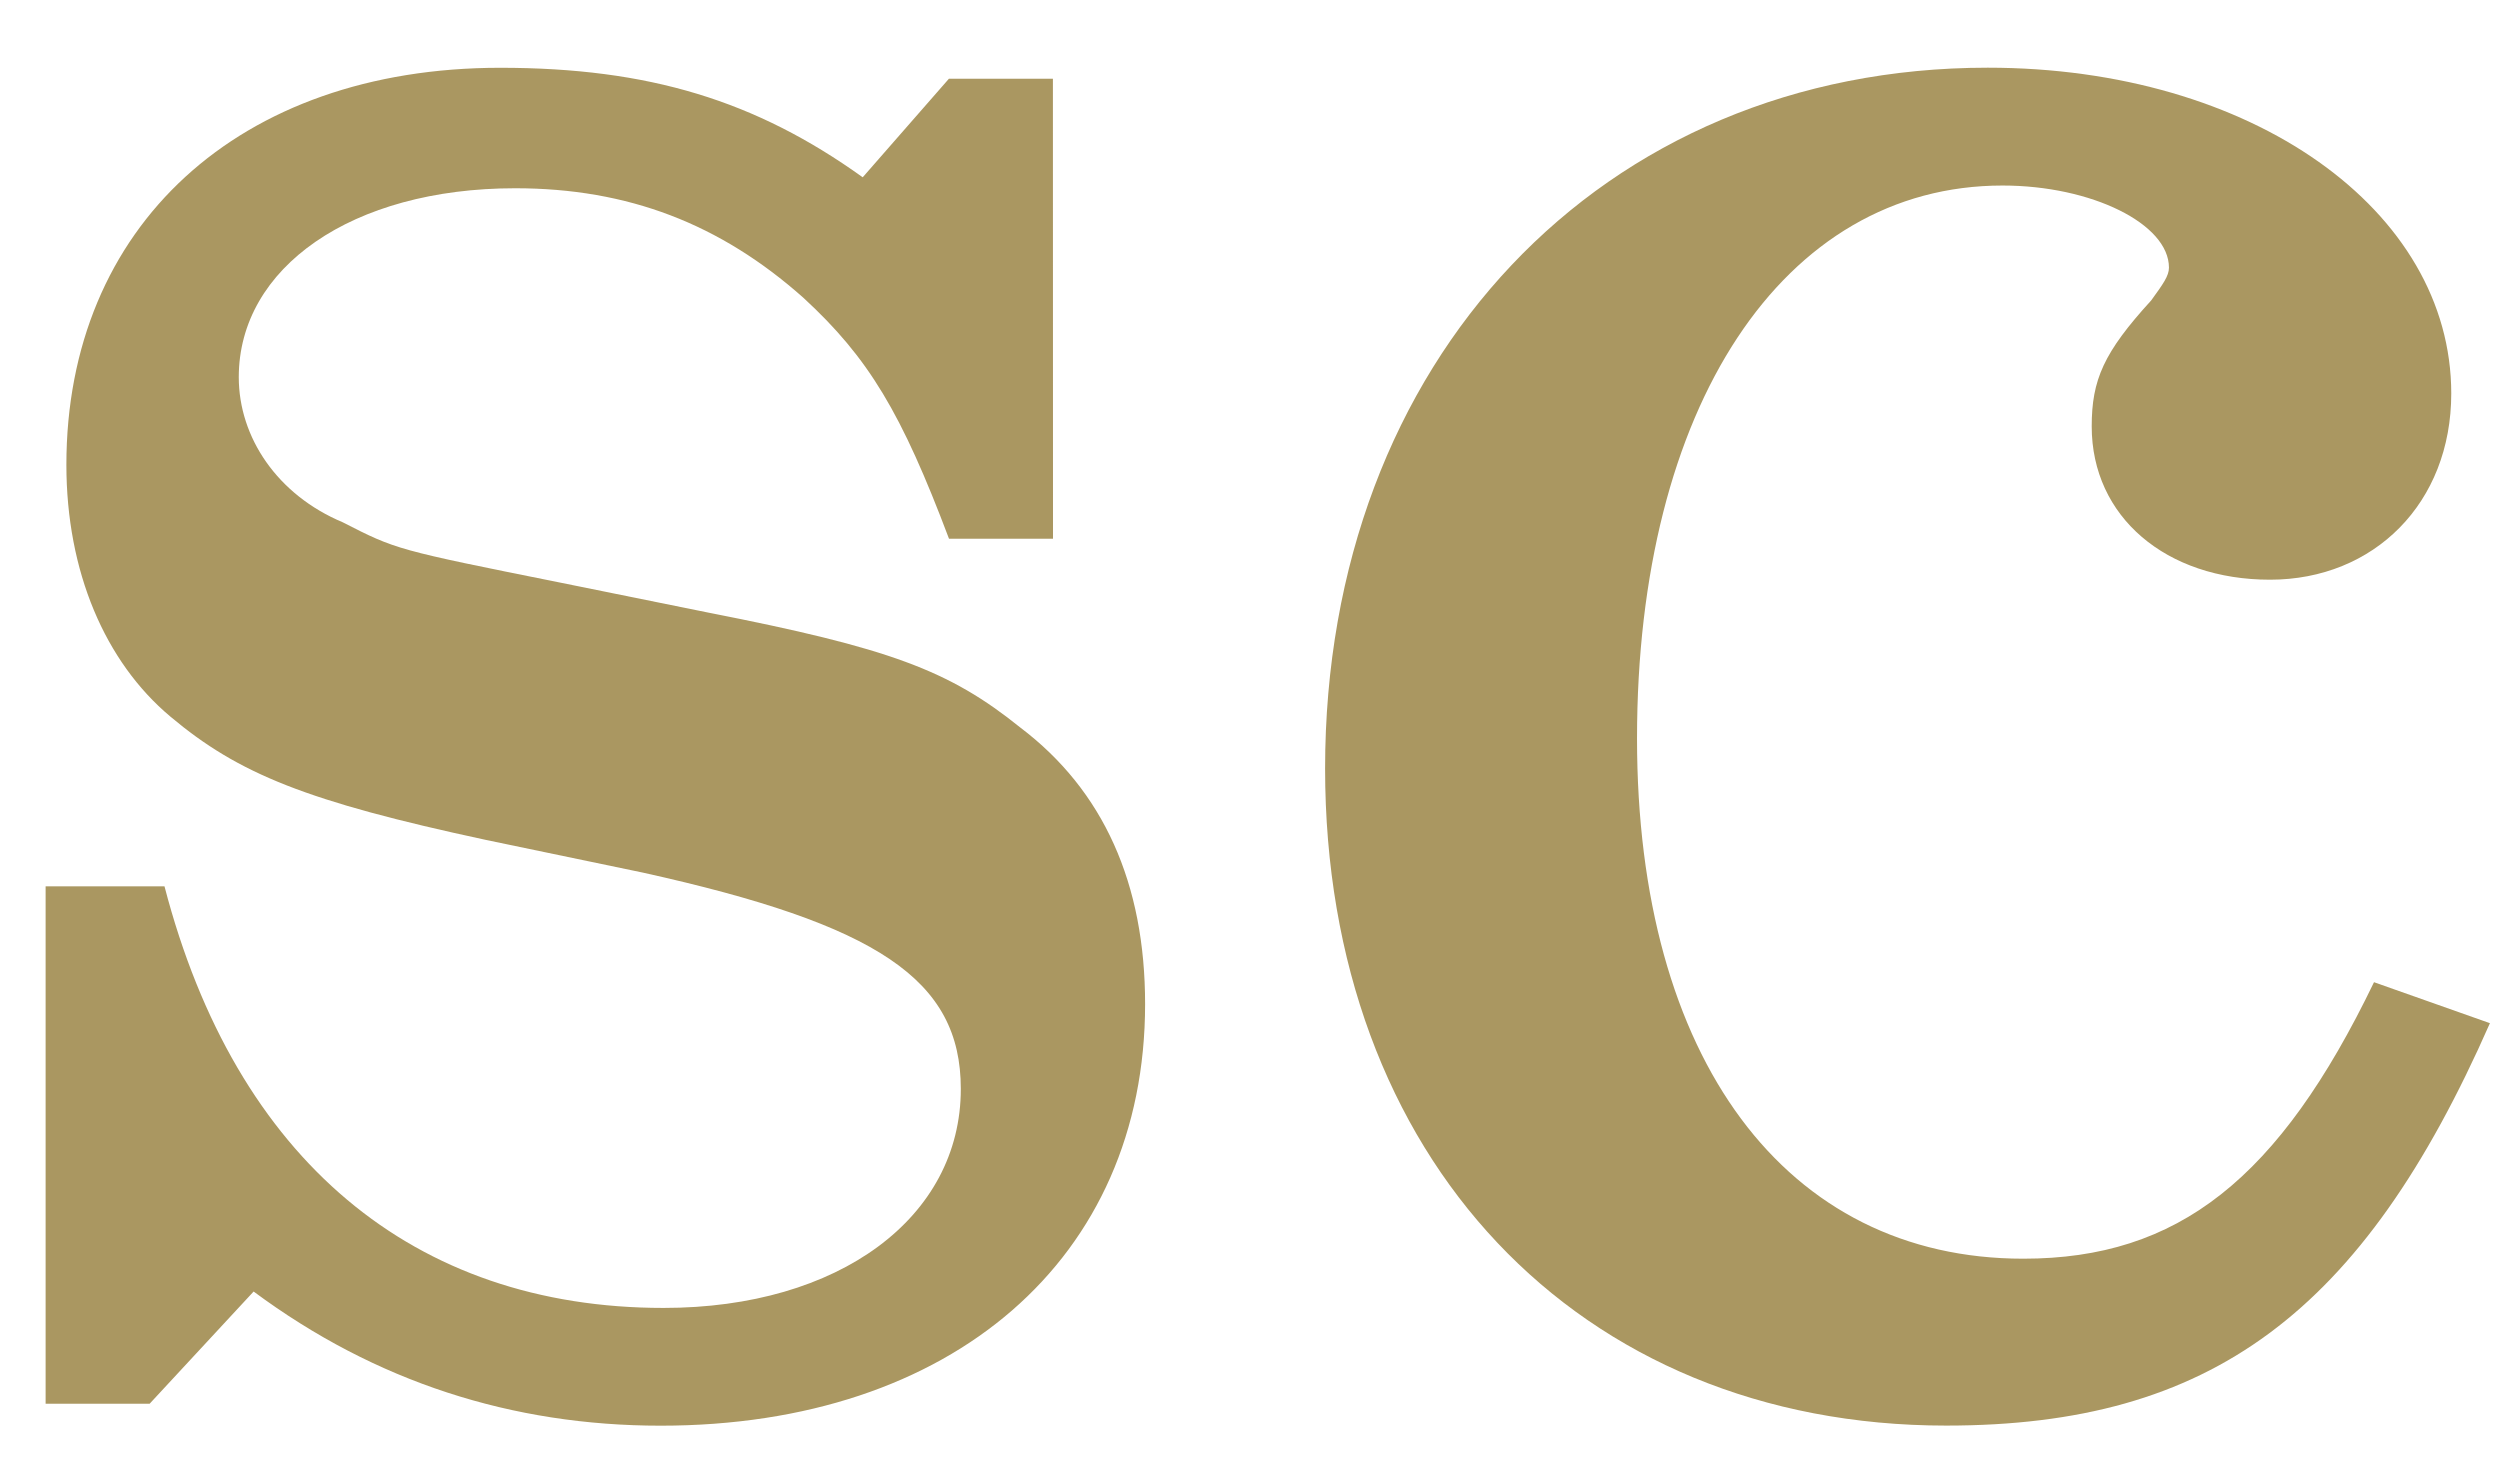 <svg xmlns:dc="http://purl.org/dc/elements/1.1/" xmlns:cc="http://creativecommons.org/ns#" xmlns:rdf="http://www.w3.org/1999/02/22-rdf-syntax-ns#" xmlns:svg="http://www.w3.org/2000/svg" xmlns="http://www.w3.org/2000/svg" id="svg8" viewBox="0 0 29.104 17.198" height="65" width="110"><defs id="defs2"></defs><g transform="translate(0,-279.802)" id="layer1"><g id="text3715" style="font-style:normal;font-weight:normal;font-size:33.199px;line-height:1.25;font-family:sans-serif;letter-spacing:0px;word-spacing:0px;fill:#aa9761;fill-opacity:1;stroke:none;stroke-width:0.83" transform="matrix(1.042,0,0,0.96,-10.357,-4.744)" aria-label="sc"><g transform="translate(-21.877,264.107)" id="g4567"><path d="m 43.58,33.25 h -1.162 l -0.963,1.195 c -1.195,-0.93 -2.39,-1.328 -4.05,-1.328 -2.922,0 -4.847,1.926 -4.847,4.814 0,1.295 0.432,2.39 1.162,3.054 0.764,0.697 1.527,1.029 3.519,1.494 l 1.76,0.398 c 2.623,0.631 3.552,1.295 3.552,2.623 0,1.56 -1.361,2.656 -3.32,2.656 -2.789,0 -4.781,-1.793 -5.577,-5.113 h -1.328 v 6.275 h 1.162 l 1.162,-1.361 c 1.361,1.096 2.888,1.627 4.548,1.627 3.254,0 5.412,-2.025 5.412,-5.113 0,-1.461 -0.465,-2.59 -1.394,-3.353 -0.797,-0.697 -1.461,-0.963 -3.486,-1.394 l -1.66,-0.365 c -1.826,-0.398 -1.826,-0.398 -2.424,-0.73 -0.73,-0.332 -1.162,-1.029 -1.162,-1.76 0,-1.328 1.262,-2.291 3.088,-2.291 1.262,0 2.291,0.432 3.22,1.328 0.73,0.73 1.096,1.394 1.627,2.922 h 1.162 z" style="font-style:normal;font-variant:normal;font-weight:normal;font-stretch:normal;font-family:'Century Schoolbook L';-inkscape-font-specification:'Century Schoolbook L';fill:#aa9761;fill-opacity:1;stroke-width:0.83" id="path4560"></path><path d="m 58.34,44.206 c -1.062,2.39 -2.191,3.353 -3.918,3.353 -2.656,0 -4.316,-2.424 -4.316,-6.308 0,-4.017 1.627,-6.706 4.084,-6.706 0.996,0 1.859,0.465 1.859,0.996 0,0.1 -0.066,0.199 -0.199,0.398 -0.531,0.631 -0.664,0.963 -0.664,1.527 0,1.096 0.83,1.859 1.992,1.859 1.162,0 2.025,-0.93 2.025,-2.258 0,-2.224 -2.224,-3.951 -5.179,-3.951 -4.316,0 -7.403,3.552 -7.403,8.499 0,4.714 2.822,7.968 6.939,7.968 2.955,0 4.648,-1.361 6.075,-4.88 z" style="font-style:normal;font-variant:normal;font-weight:normal;font-stretch:normal;font-family:'Century Schoolbook L';-inkscape-font-specification:'Century Schoolbook L';fill:#aa9761;fill-opacity:1;stroke-width:0.83" id="path4562"></path></g></g></g></svg>
